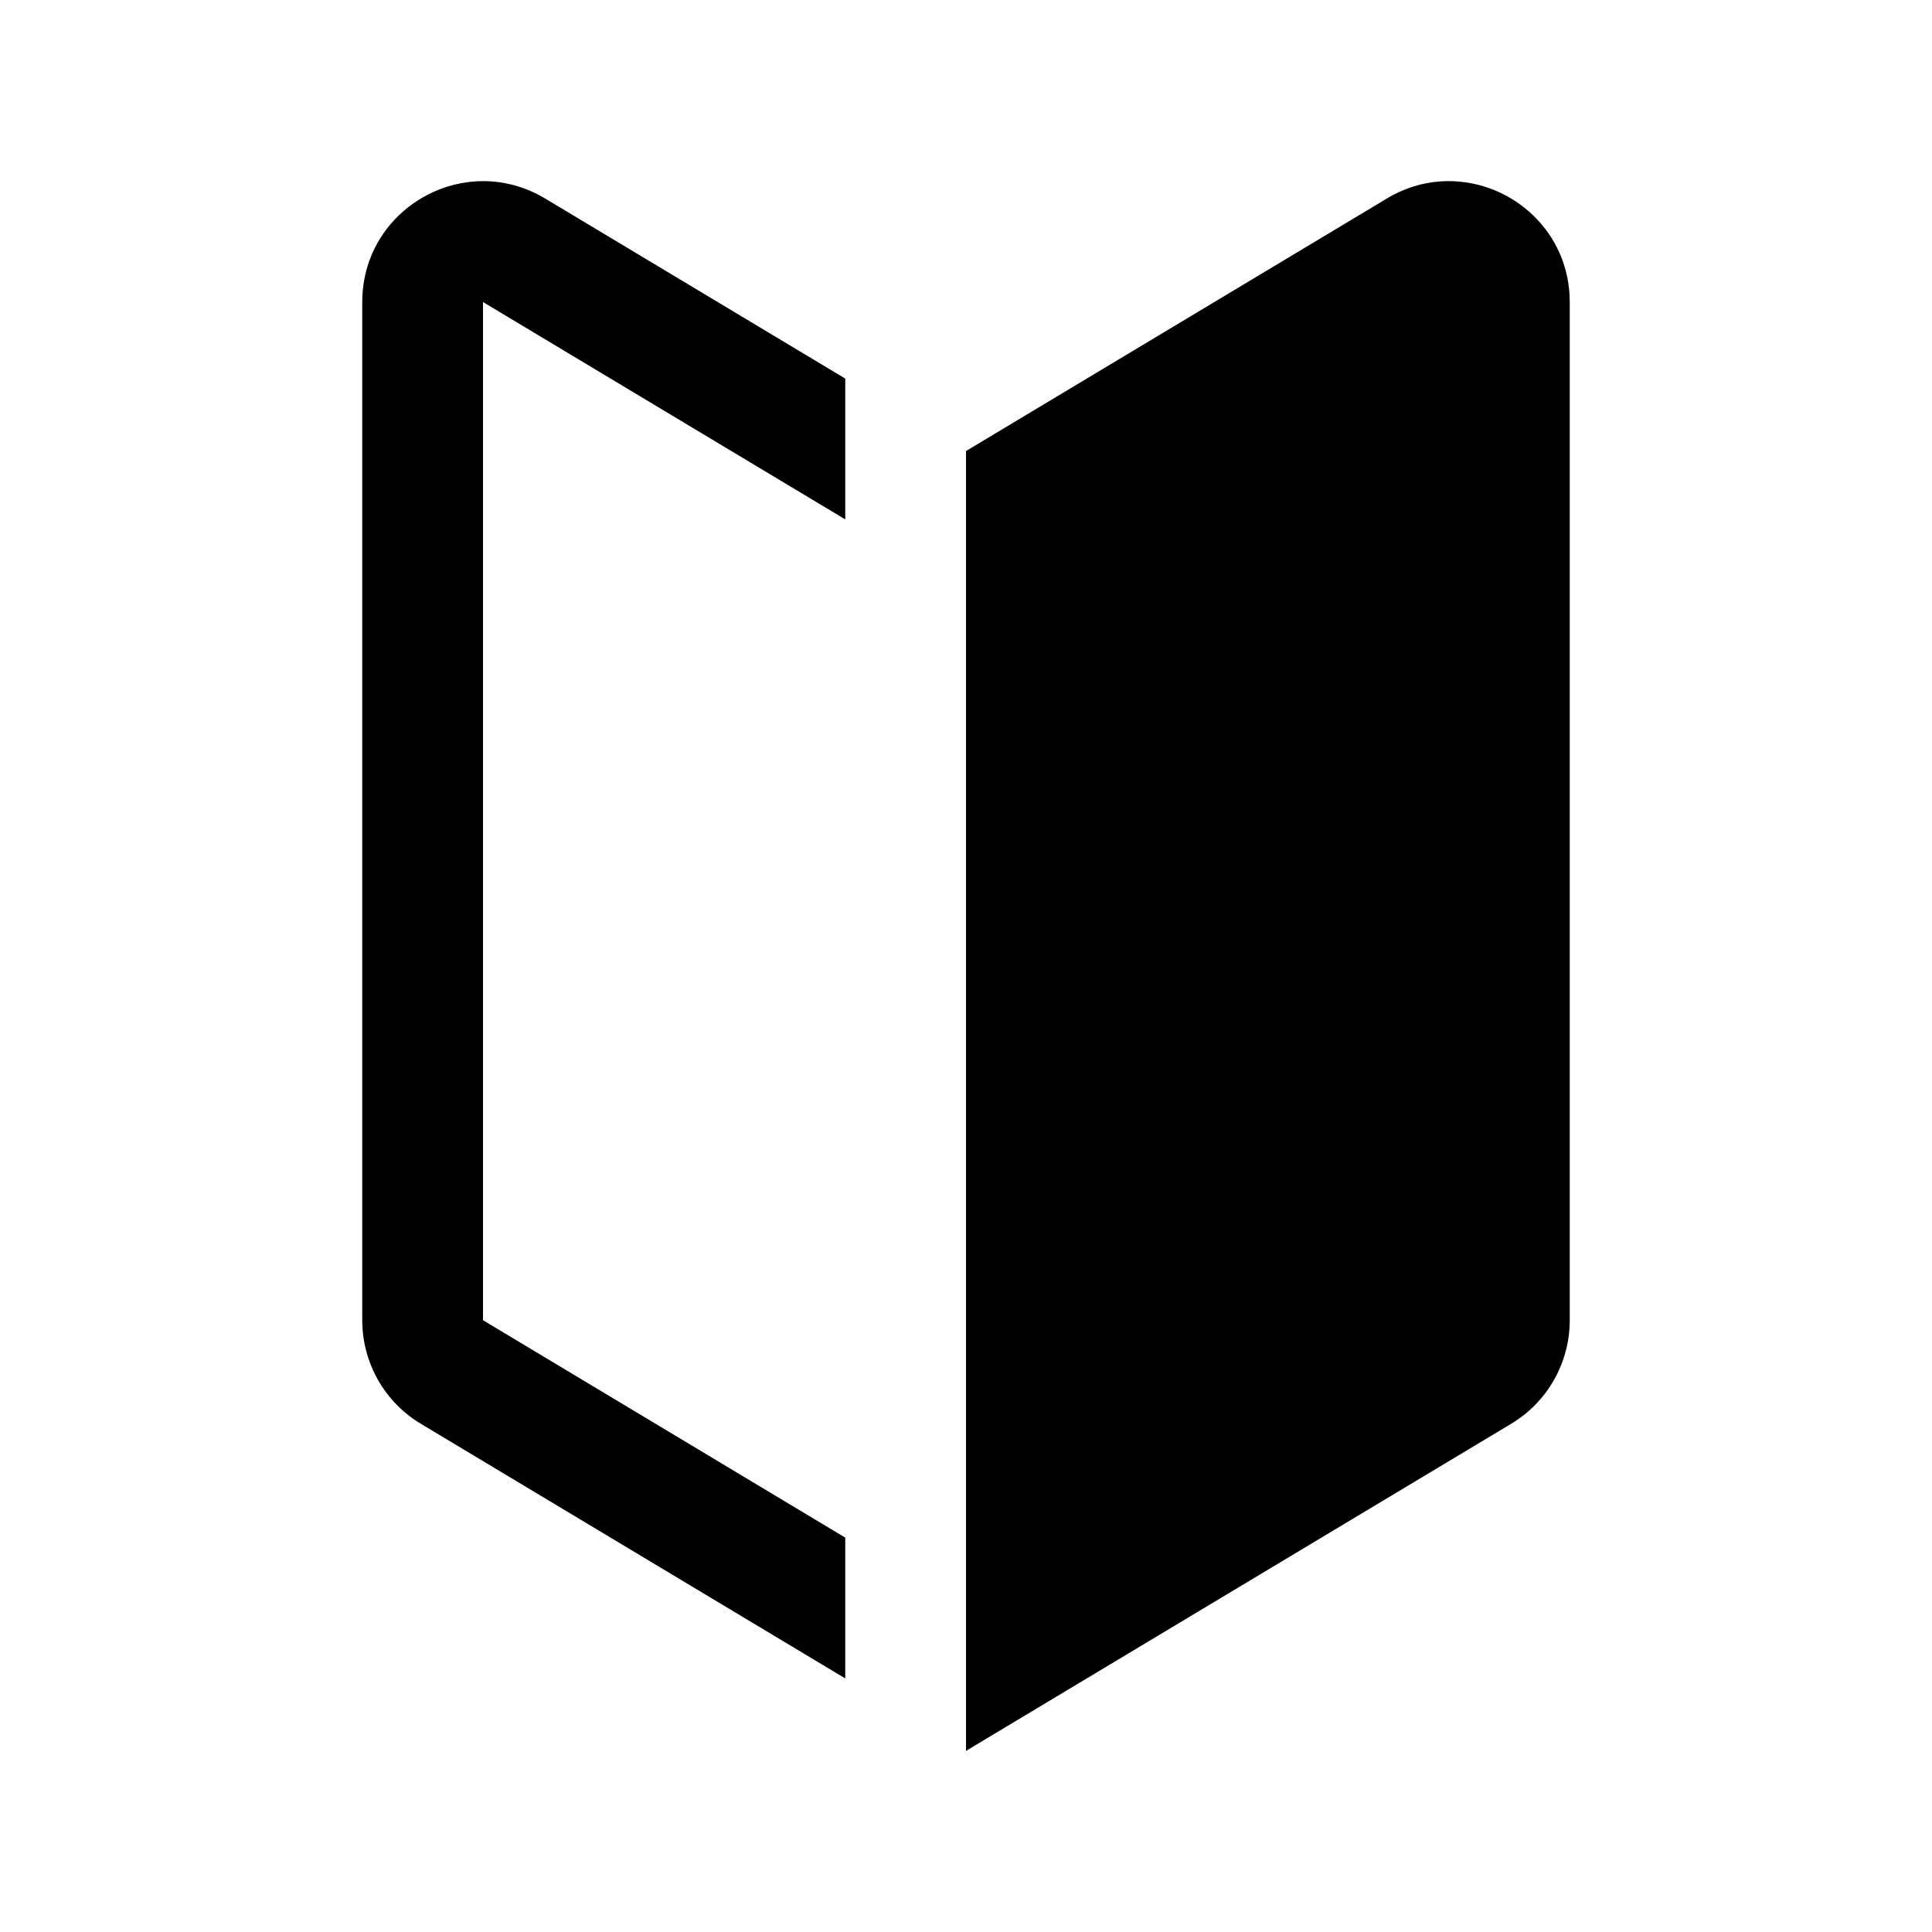 <svg width="24" height="24" viewBox="0 0 24 24" fill="none" xmlns="http://www.w3.org/2000/svg">
<path fill-rule="evenodd" clip-rule="evenodd" d="M17.228 2.466C17.476 2.317 17.74 2.25 17.997 2.25C18.78 2.25 19.5 2.875 19.5 3.752V16.4C19.5 16.927 19.224 17.416 18.772 17.687L12 21.75V5.603L17.228 2.466ZM6 3.752V16.4L10.5 19.101V20.85L5.228 17.687C4.776 17.416 4.5 16.928 4.5 16.4V3.752C4.5 2.875 5.22 2.25 6.003 2.25C6.26 2.25 6.524 2.318 6.772 2.466L10.5 4.703V6.452L6 3.752Z" fill="black"/>
</svg>
